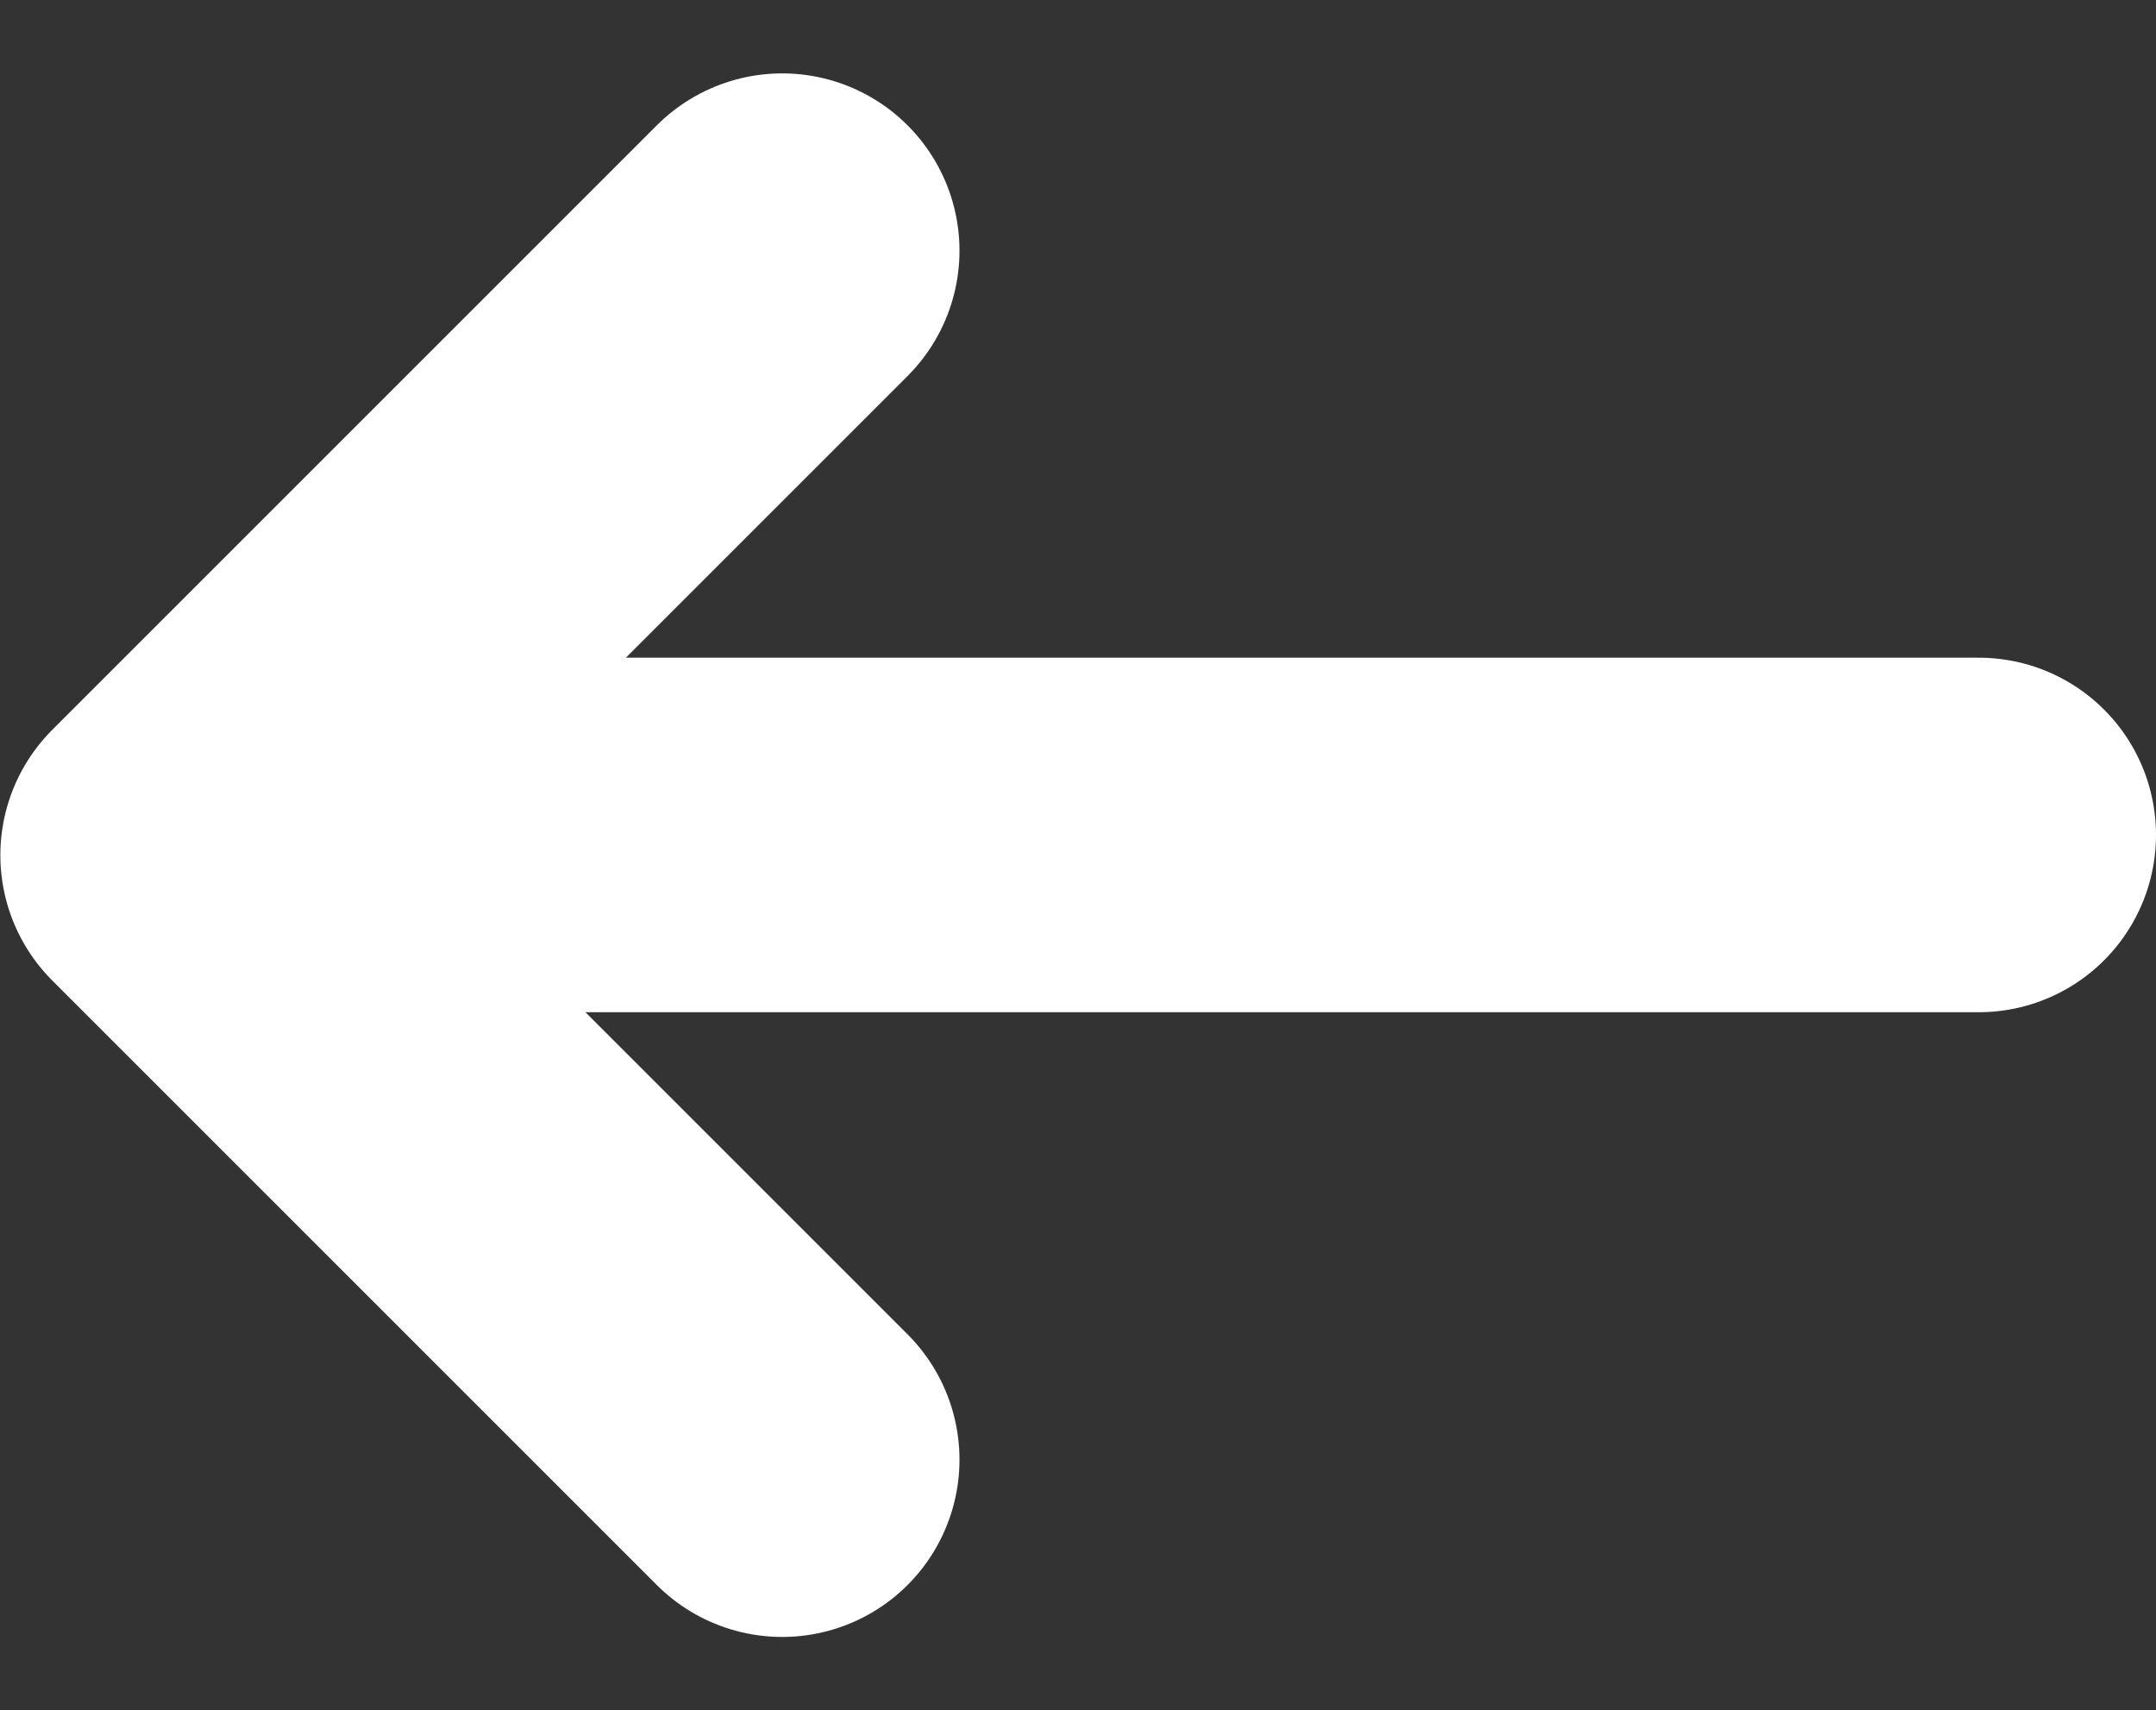 <svg xmlns="http://www.w3.org/2000/svg" width="12.161" height="9.648" viewBox="0 0 12.161 9.648"><rect x="0" y="0" width="12.161" height="9.648" fill="#333333" stroke="none"/><g transform="translate(21522.85 16207.164)"><g transform="translate(-21521.85 -16205.75)"><path d="M4501.9,1418.073l-3.41,3.41,3.41,3.41" transform="translate(-4498.488 -1418.073)" fill="none" stroke="#fff" stroke-linecap="round" stroke-linejoin="round" stroke-width="2"/></g><line x2="10.002" transform="translate(-21521.691 -16202.454)" fill="none" stroke="#fff" stroke-linecap="round" stroke-width="2"/></g></svg>